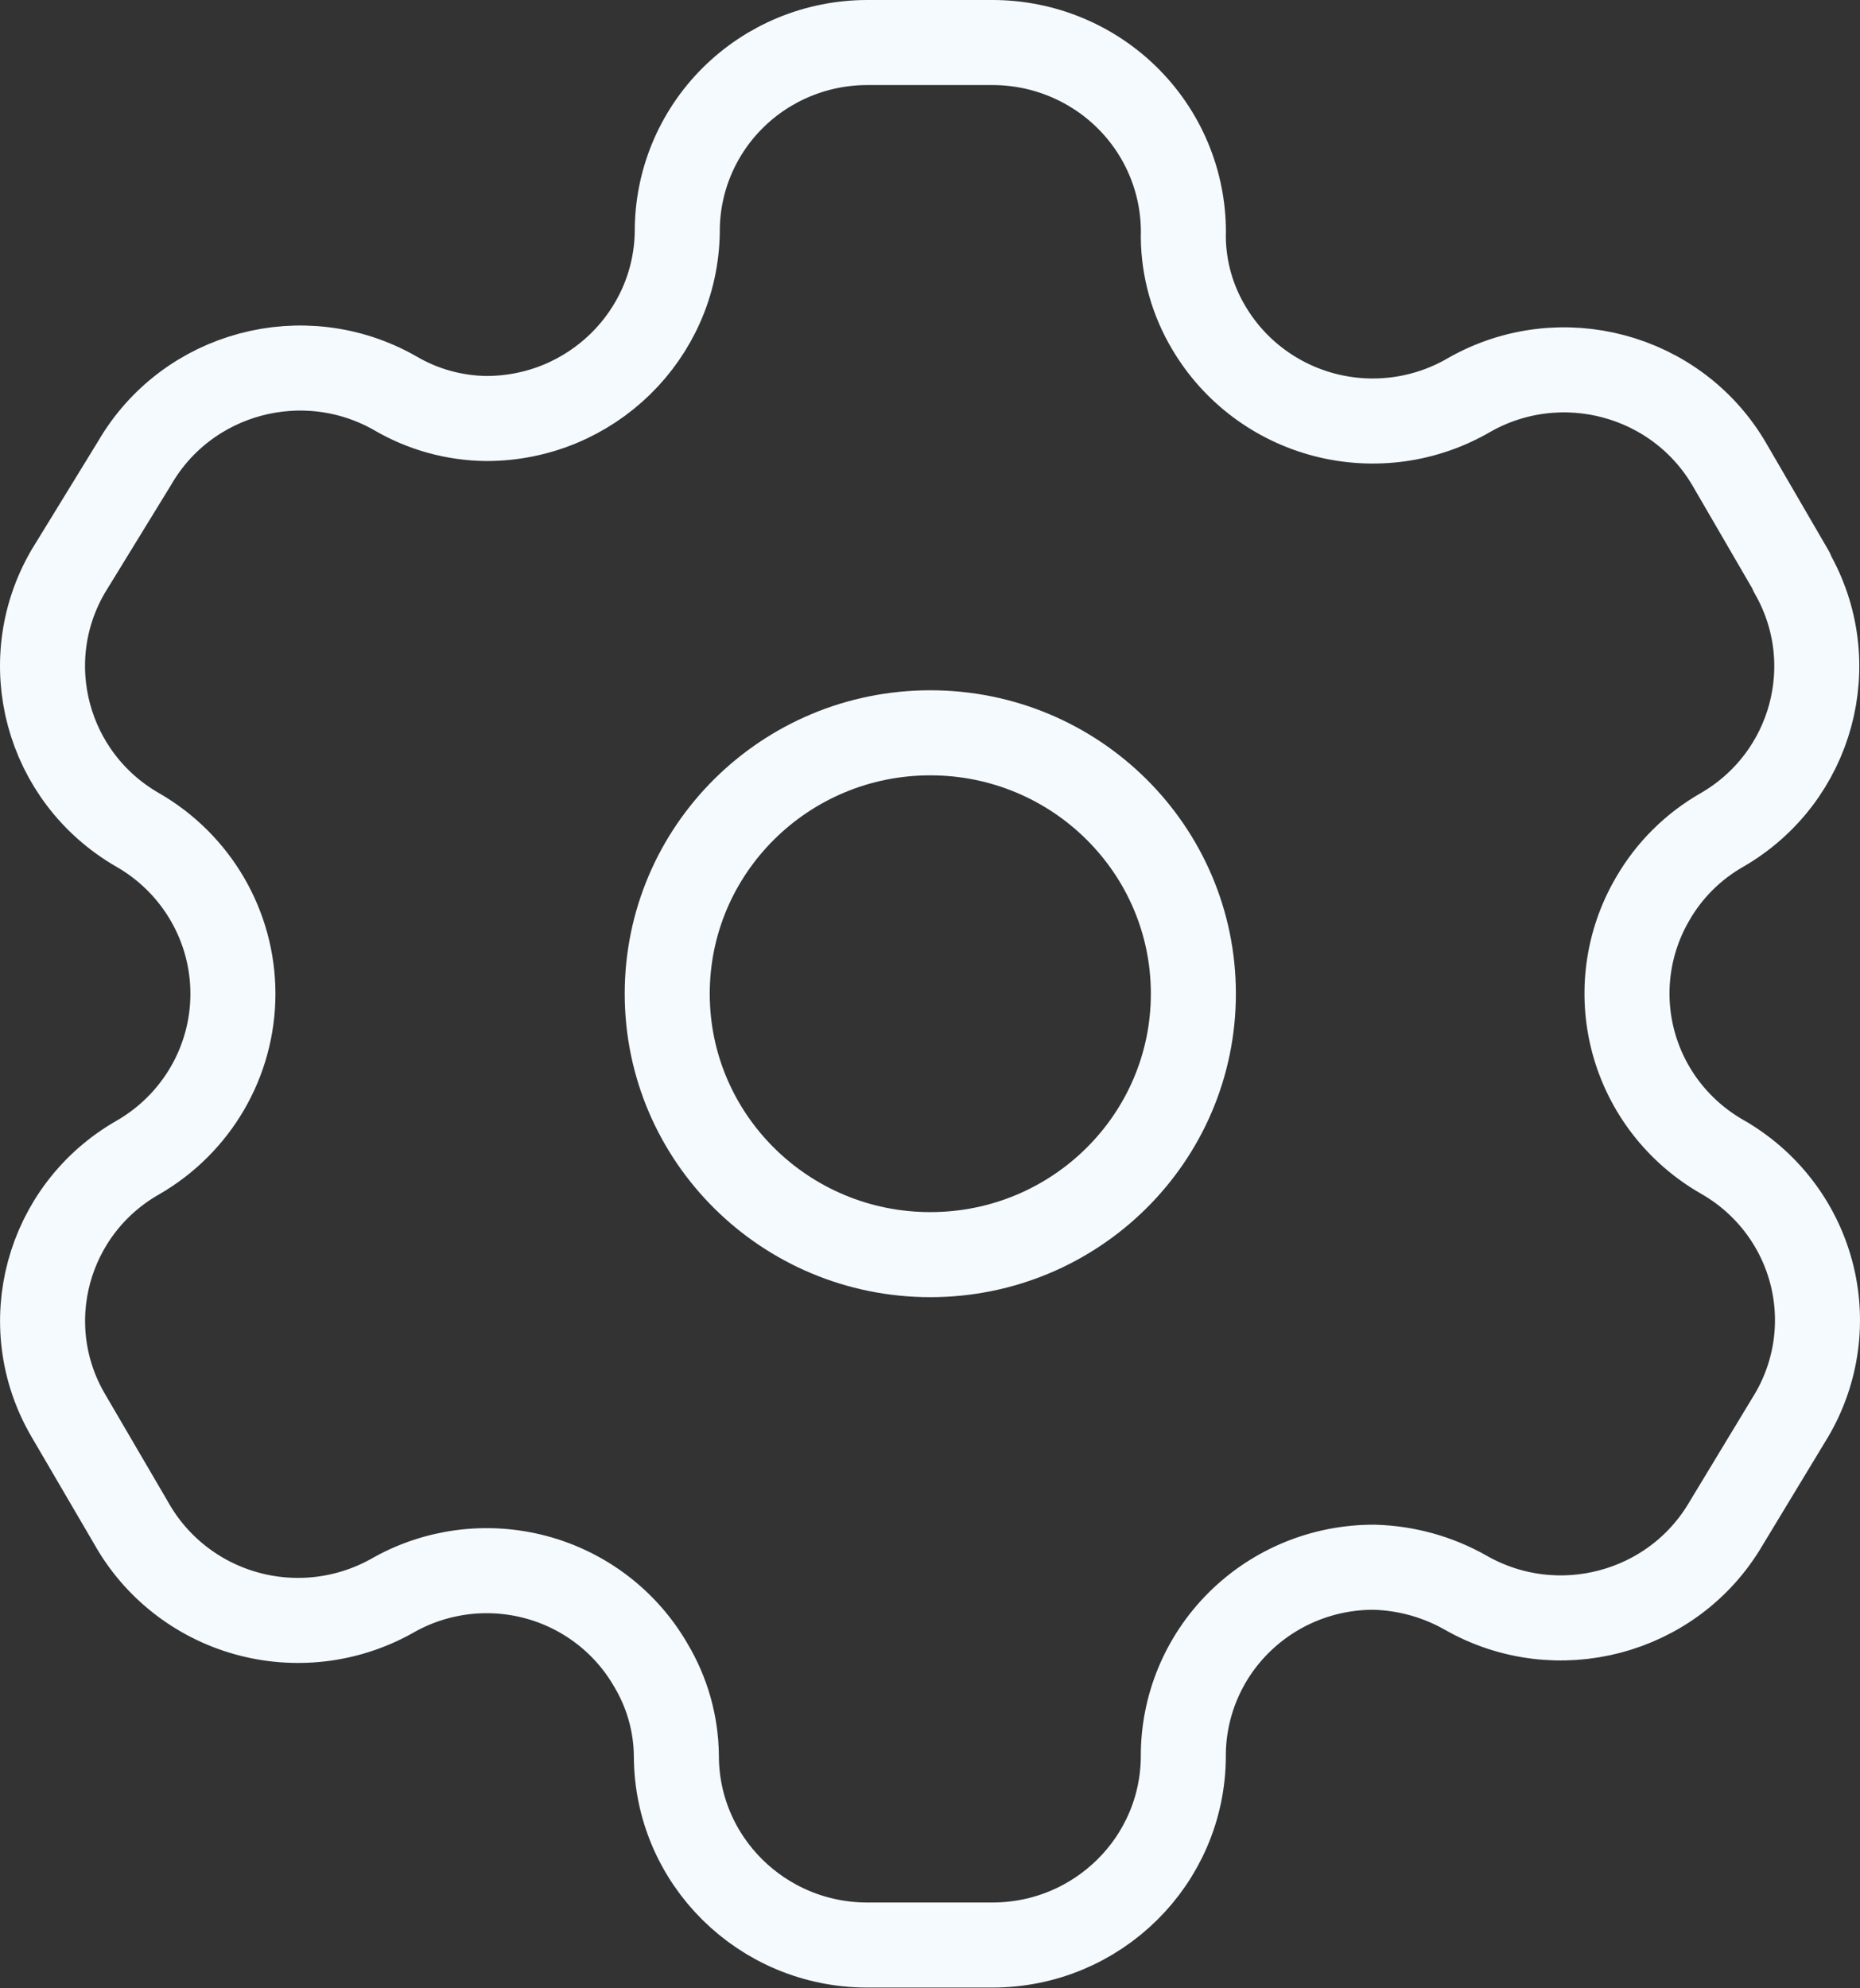 <svg width="175" height="187" viewBox="0 0 175 187" fill="none" xmlns="http://www.w3.org/2000/svg">
<rect x="0" y="0" width="175" height="187" fill="#333333" stroke="none"/>
<path fill-rule="evenodd" clip-rule="evenodd" d="M168.57 53.759L162.726 43.705C157.782 35.198 146.826 32.263 138.233 37.144V37.144C134.143 39.533 129.262 40.211 124.668 39.028C120.073 37.845 116.142 34.899 113.74 30.839C112.195 28.259 111.365 25.32 111.334 22.319V22.319C111.473 17.508 109.643 12.846 106.259 9.395C102.875 5.944 98.227 3.998 93.373 4H81.599C76.843 4 72.283 5.879 68.928 9.221C65.574 12.563 63.7 17.093 63.723 21.808V21.808C63.582 31.543 55.582 39.361 45.762 39.36C42.735 39.328 39.771 38.506 37.168 36.974V36.974C28.576 32.093 17.619 35.027 12.675 43.535L6.402 53.759C1.464 62.256 4.383 73.112 12.933 78.042V78.042C18.49 81.223 21.914 87.102 21.914 93.464C21.914 99.826 18.49 105.705 12.933 108.886V108.886C4.394 113.784 1.471 124.613 6.402 133.084V133.084L12.331 143.223C14.648 147.367 18.534 150.425 23.131 151.721C27.728 153.016 32.656 152.442 36.824 150.125V150.125C40.922 147.754 45.805 147.105 50.389 148.321C54.972 149.537 58.875 152.518 61.231 156.601C62.776 159.181 63.606 162.12 63.637 165.121V165.121C63.637 174.956 71.679 182.929 81.599 182.929H93.373C103.259 182.929 111.287 175.008 111.334 165.206V165.206C111.311 160.476 113.196 155.934 116.569 152.589C119.943 149.245 124.525 147.376 129.295 147.398C132.315 147.479 135.267 148.298 137.889 149.784V149.784C146.459 154.68 157.409 151.785 162.382 143.309V143.309L168.57 133.084C170.965 129.008 171.622 124.154 170.396 119.596C169.17 115.038 166.162 111.153 162.038 108.801V108.801C157.914 106.449 154.906 102.564 153.68 98.006C152.455 93.448 153.112 88.594 155.507 84.518C157.064 81.822 159.319 79.587 162.038 78.042V78.042C170.537 73.114 173.45 62.322 168.57 53.844V53.844V53.759Z" stroke="#F4FAFE" stroke-width="8" stroke-linecap="round" stroke-linejoin="round"/>
<ellipse cx="87.528" cy="93.459" rx="24.751" ry="24.539" stroke="#F4FAFE" stroke-width="8" stroke-linecap="round" stroke-linejoin="round"/>
</svg>
